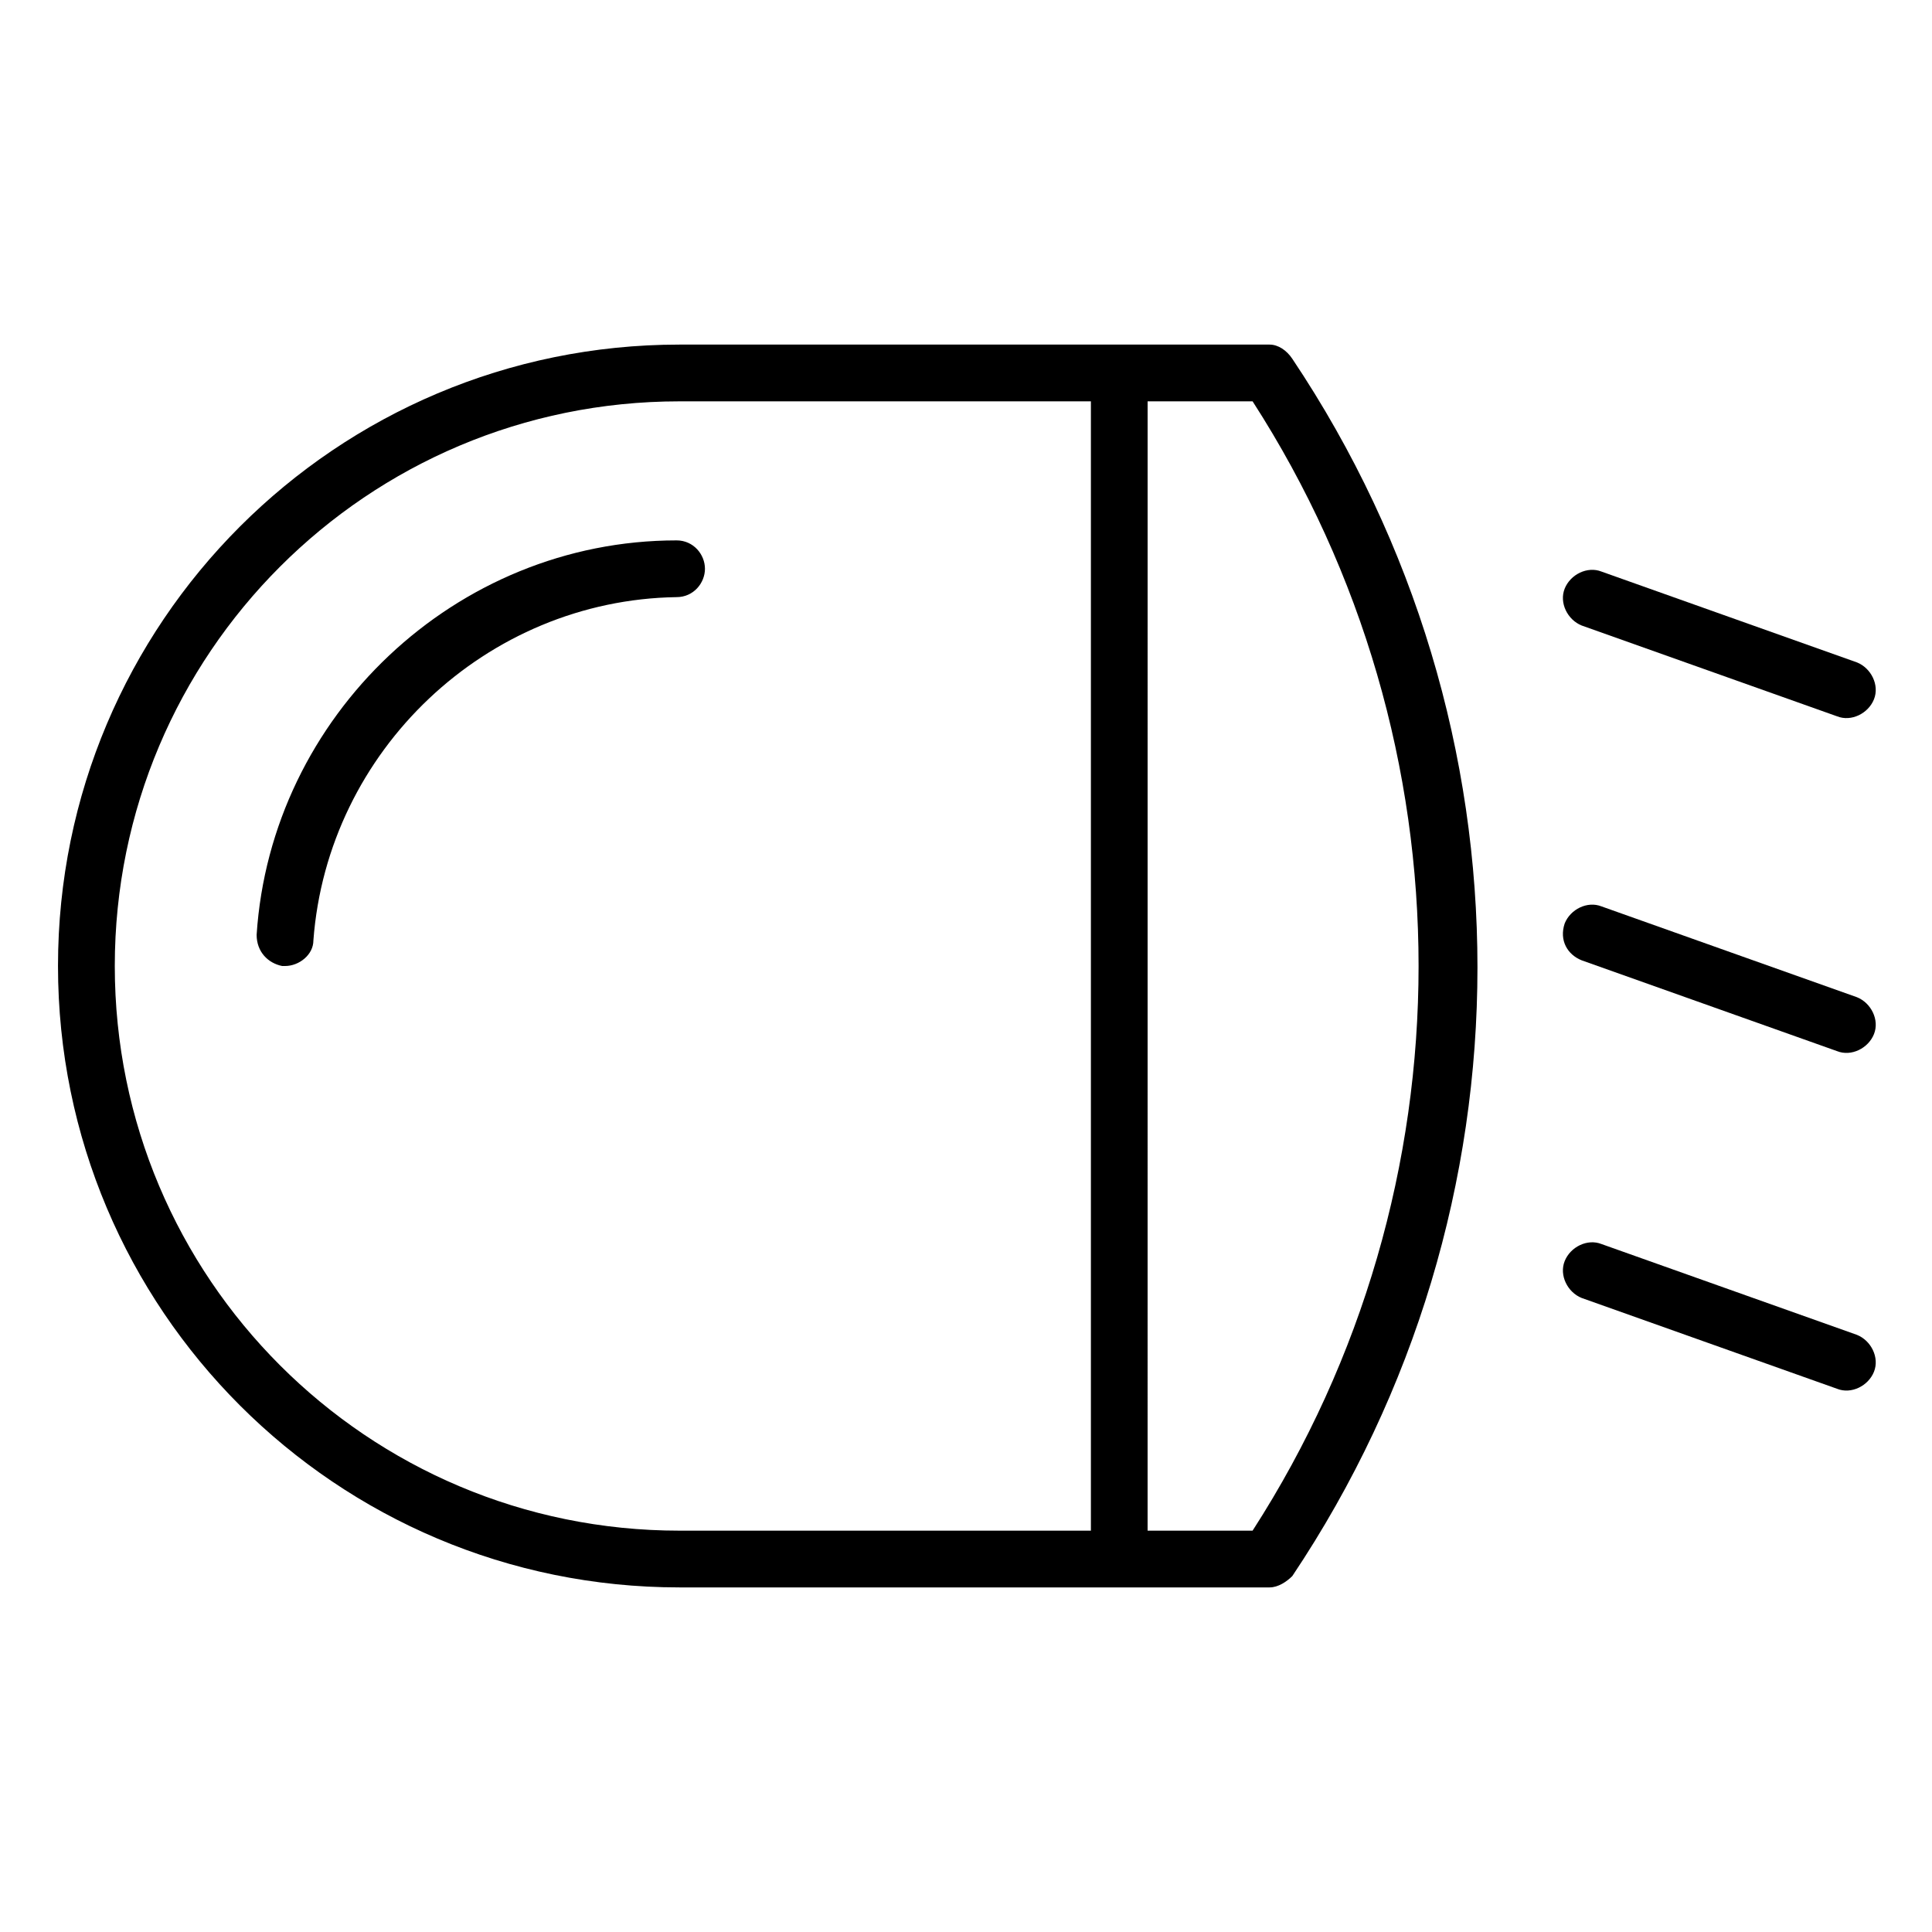 <?xml version="1.0" encoding="UTF-8"?>
<!-- Uploaded to: SVG Repo, www.svgrepo.com, Generator: SVG Repo Mixer Tools -->
<svg fill="#000000" width="800px" height="800px" version="1.1" viewBox="144 144 512 512" xmlns="http://www.w3.org/2000/svg">
 <g>
  <path d="m480.46 235.32h-156.41c-90.988 0-164.68 73.691-164.68 164.68s73.691 164.68 164.68 164.68h156.41c2.258 0 4.512-1.504 6.016-3.008 65.422-97.754 65.422-224.84 0-322.59-1.504-2.258-3.758-3.762-6.016-3.762zm-306.04 164.68c0-82.715 66.926-149.64 149.64-149.64h109.04v299.28h-109.04c-82.715 0-149.64-66.922-149.64-149.64zm301.53 149.64h-27.824l0.004-299.28h27.824c58.648 90.988 58.648 208.29-0.004 299.28z"/>
  <path d="m323.3 287.21c-58.652 0-107.53 46.621-111.29 104.52 0 4.512 3.008 7.519 6.769 8.273h0.754c3.762 0 7.519-3.008 7.519-6.769 3.762-50.383 45.871-90.234 96.25-90.988 4.512 0 7.519-3.762 7.519-7.519-0.004-3.762-3.012-7.519-7.523-7.519z"/>
  <path d="m563.17 309.77 67.676 24.062c3.762 1.504 8.273-0.754 9.777-4.512 1.504-3.762-0.754-8.273-4.512-9.777l-67.676-24.062c-3.762-1.504-8.273 0.754-9.777 4.512-1.504 3.762 0.754 8.273 4.512 9.777z"/>
  <path d="m563.17 398.5 67.676 24.062c3.762 1.504 8.273-0.754 9.777-4.512 1.504-3.762-0.754-8.273-4.512-9.777l-67.676-24.062c-3.762-1.504-8.273 0.754-9.777 4.512-1.504 4.512 0.754 8.273 4.512 9.777z"/>
  <path d="m563.17 487.98 67.676 24.062c3.762 1.504 8.273-0.754 9.777-4.512 1.504-3.762-0.754-8.273-4.512-9.777l-67.676-24.062c-3.762-1.504-8.273 0.754-9.777 4.512-1.504 3.762 0.754 8.273 4.512 9.777z"/>
 </g>
</svg>